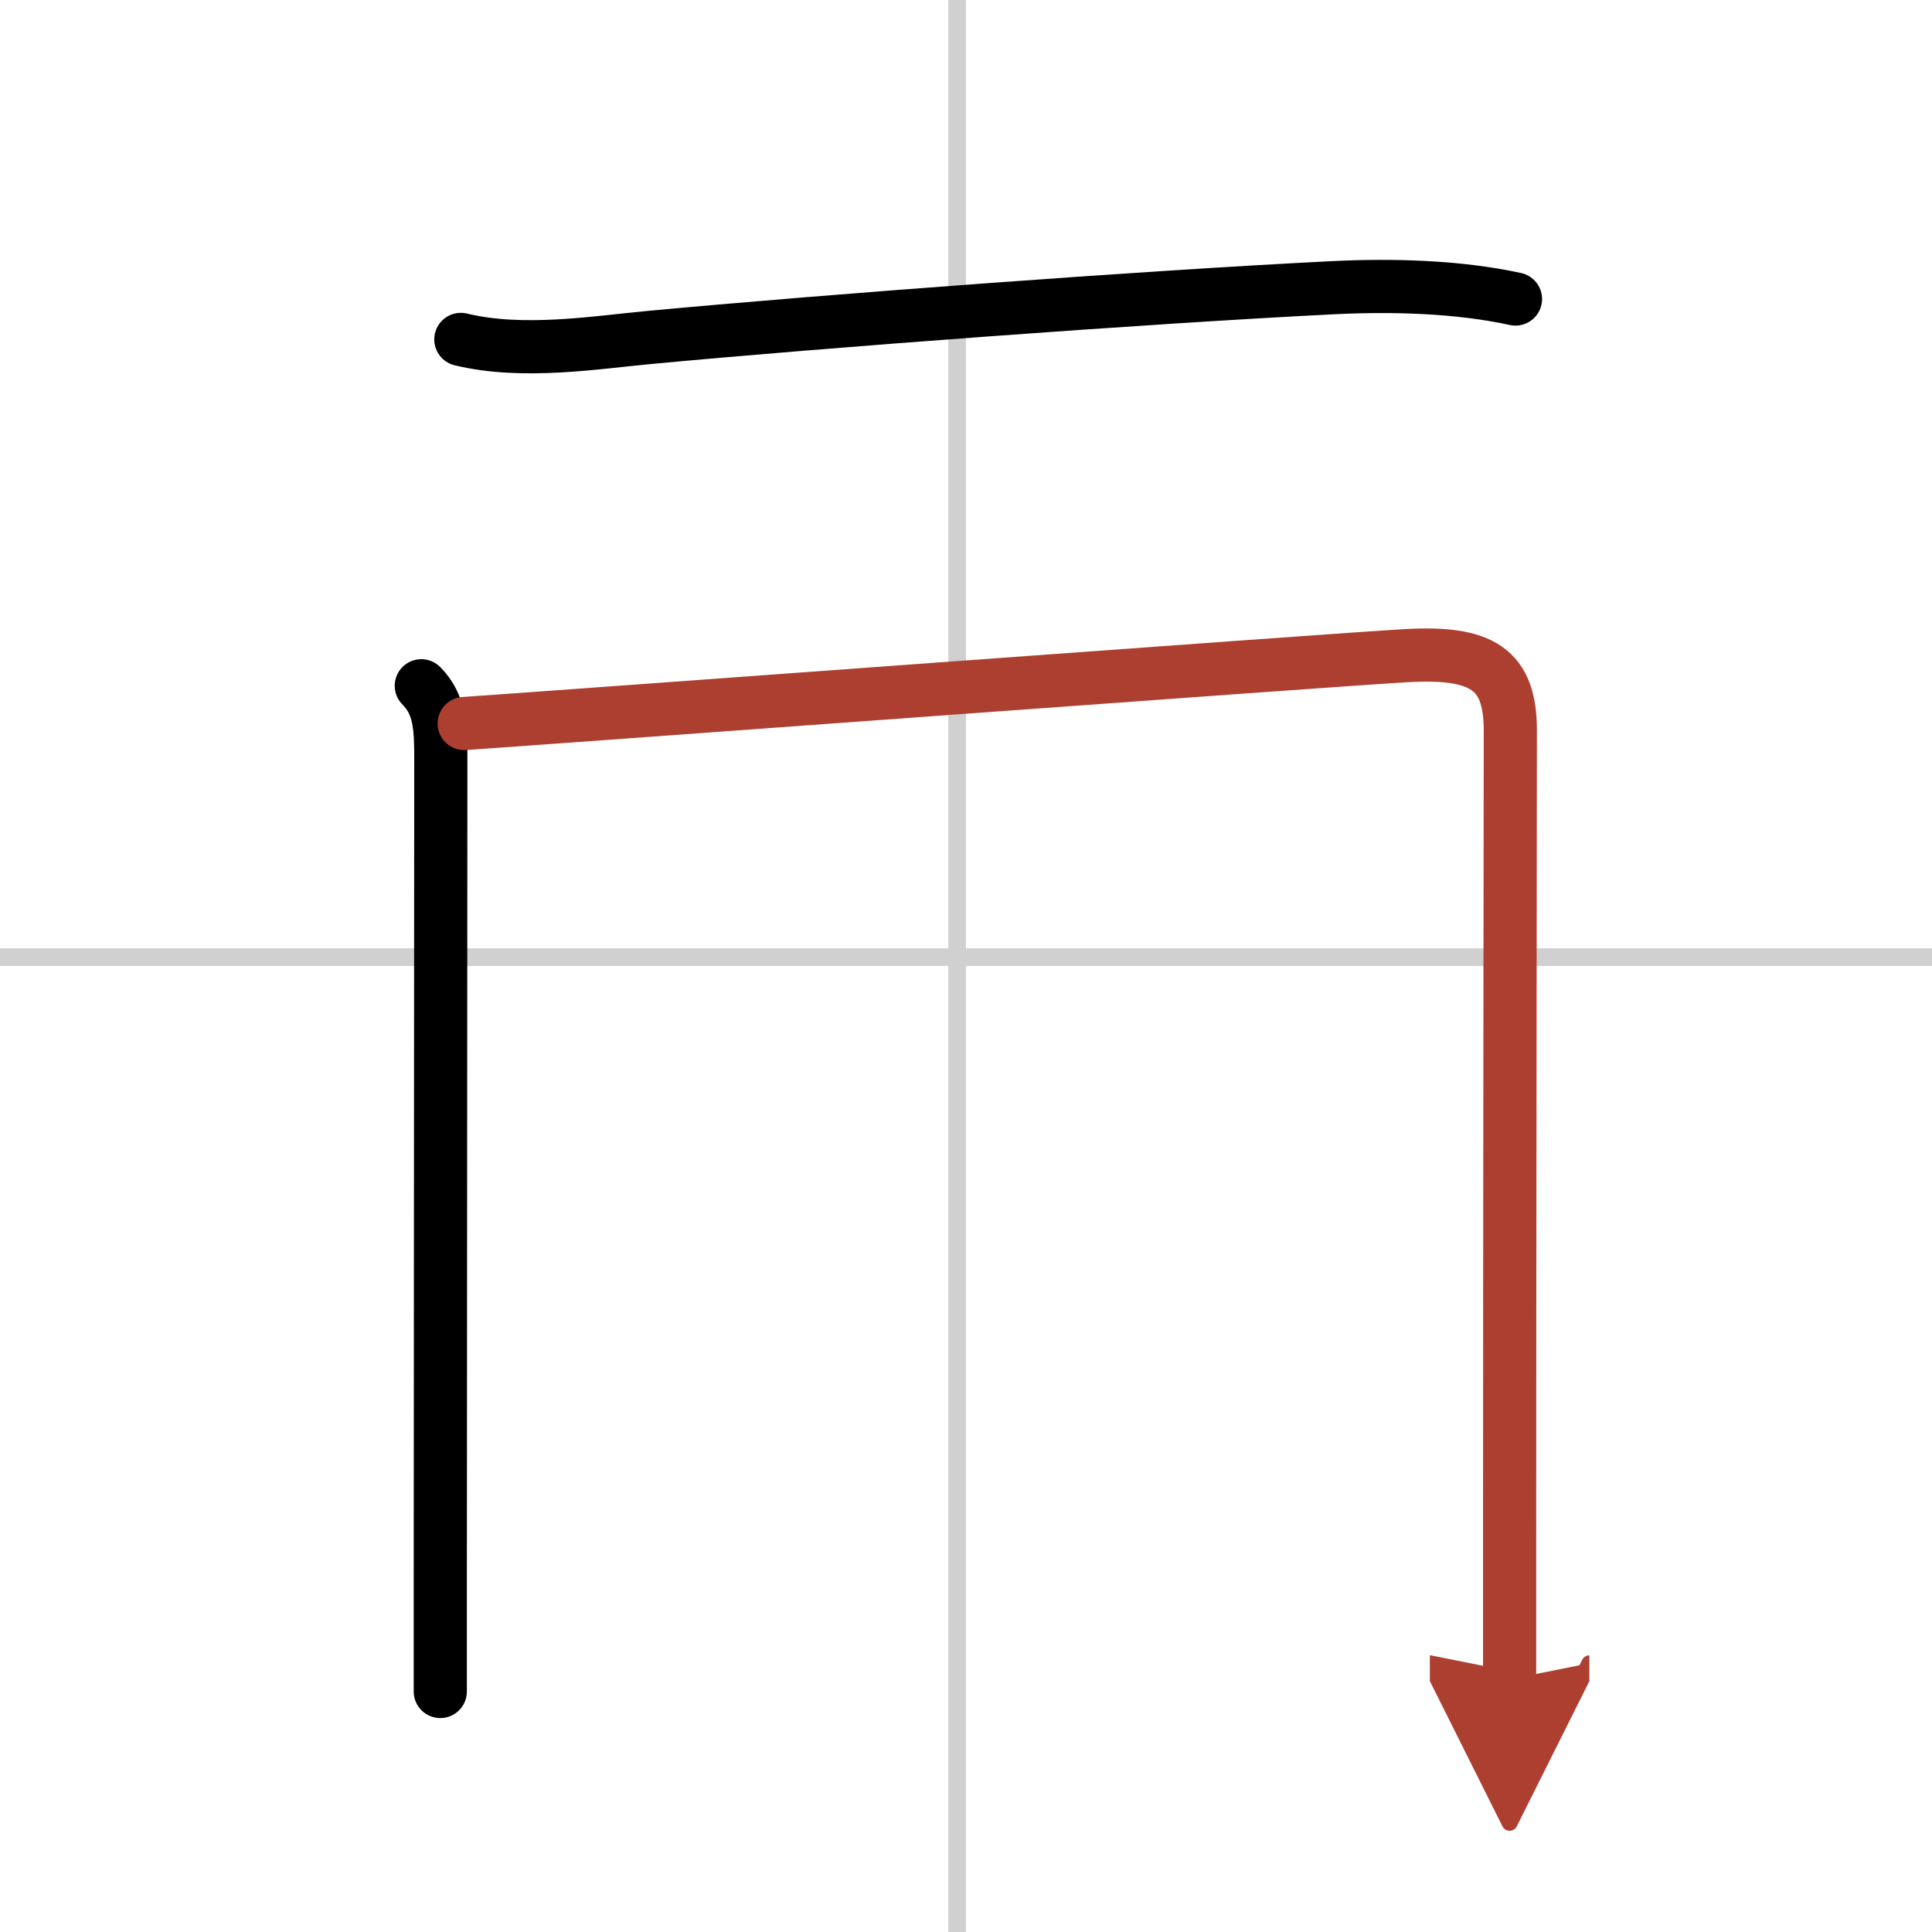 <svg width="400" height="400" viewBox="0 0 109 109" xmlns="http://www.w3.org/2000/svg"><defs><marker id="a" markerWidth="4" orient="auto" refX="1" refY="5" viewBox="0 0 10 10"><polyline points="0 0 10 5 0 10 1 5" fill="#ad3f31" stroke="#ad3f31"/></marker></defs><g fill="none" stroke="#000" stroke-linecap="round" stroke-linejoin="round" stroke-width="3"><rect width="100%" height="100%" fill="#fff" stroke="#fff"/><line x1="54" x2="54" y2="109" stroke="#d0d0d0" stroke-width="1"/><line x2="109" y1="54" y2="54" stroke="#d0d0d0" stroke-width="1"/><path d="m26 19.15c3.5 0.85 7.61 0.17 10.63-0.11 9.79-0.92 27.93-2.28 38.61-2.81 3.29-0.16 7.01-0.07 10.26 0.64"/><path d="m23.77 38.69c1.08 1.08 1.1 2.43 1.1 4.22 0 0.83-0.02 32.82-0.03 46.46v6.06"/><path d="m26.19 40.82c6.56-0.45 49.06-3.6 53.16-3.83 4.27-0.24 5.86 0.76 5.86 4.22 0 1.4-0.04 30.21-0.04 46.16v7.37" marker-end="url(#a)" stroke="#ad3f31"/></g></svg>
